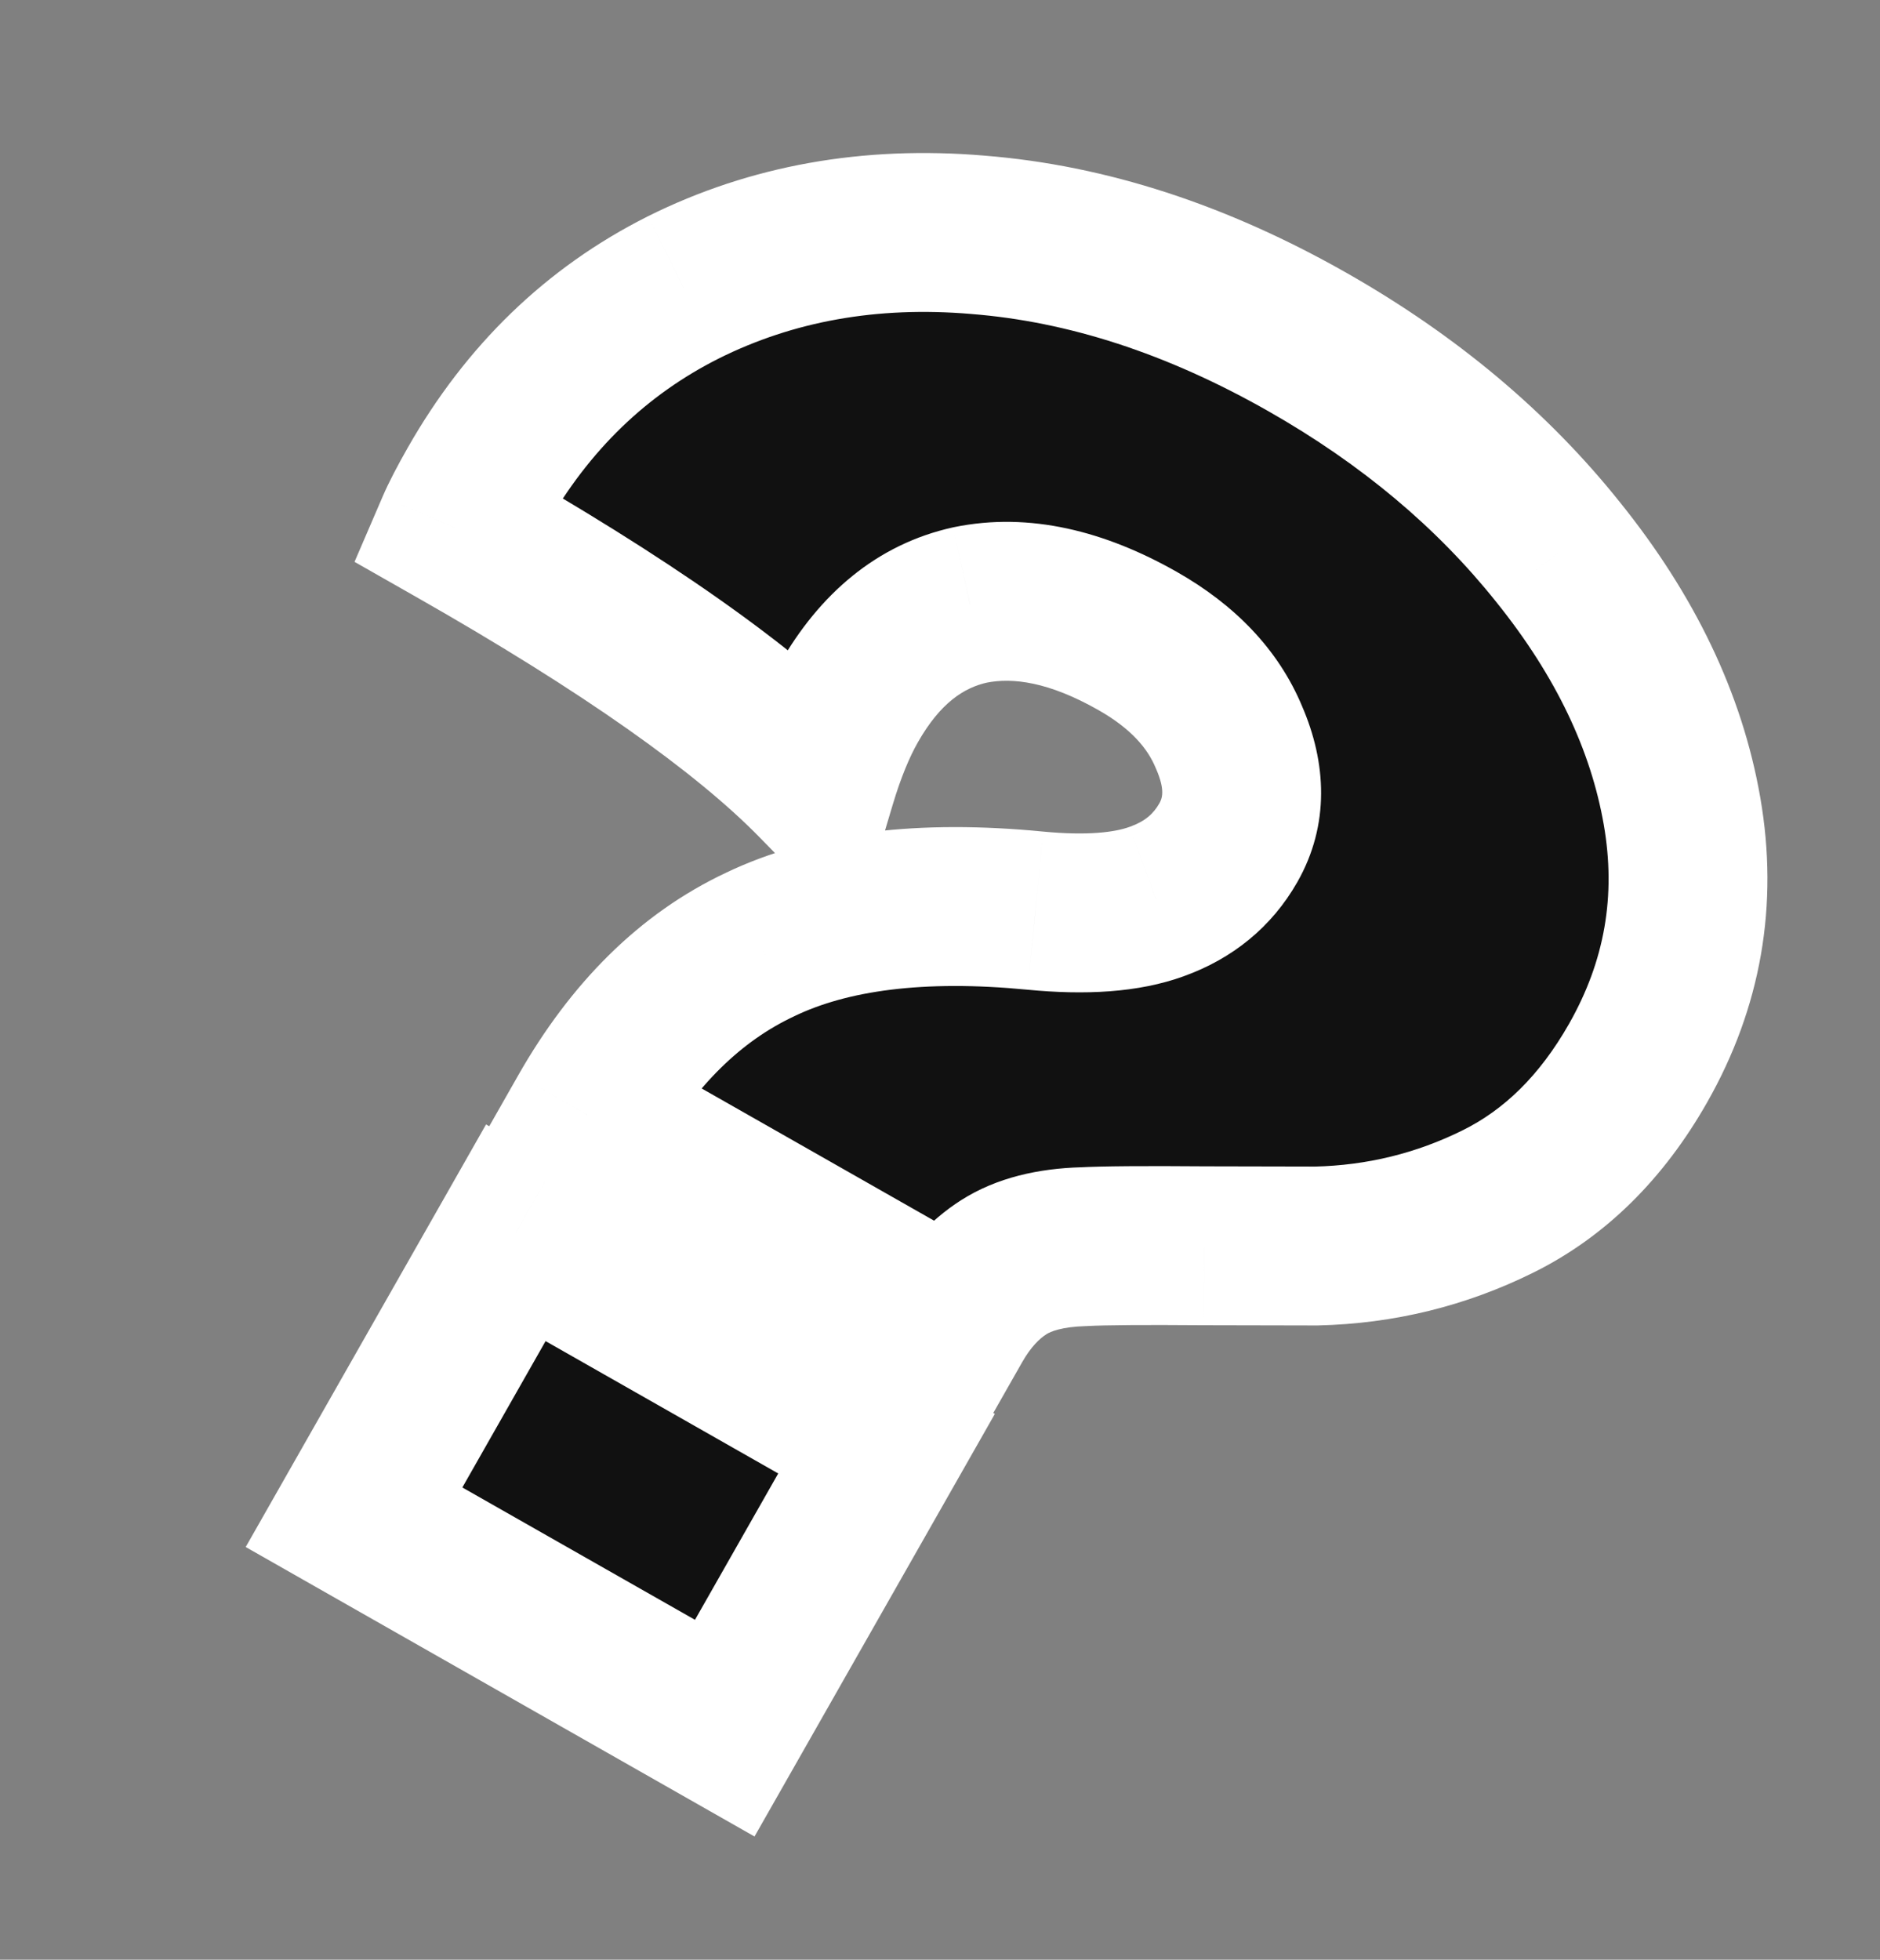 <?xml version="1.0" encoding="UTF-8"?> <svg xmlns="http://www.w3.org/2000/svg" width="71" height="74" viewBox="0 0 71 74" fill="none"><rect x="0" y="0" width="71" height="74" fill="#808080" stroke="none"/> <path d="M49.391 12.923C53.213 15.097 56.367 17.743 58.853 20.862C61.38 24.003 62.937 27.258 63.523 30.627C64.109 33.995 63.556 37.168 61.862 40.145C60.489 42.559 58.727 44.3 56.577 45.366C54.426 46.432 52.136 46.994 49.708 47.05L45.48 47.041C43.2 47.023 41.676 47.034 40.907 47.076C39.661 47.113 38.663 47.37 37.912 47.848C37.16 48.326 36.522 49.028 35.995 49.953L22.176 42.093C23.915 39.035 26.092 36.892 28.708 35.664C31.346 34.396 34.81 33.97 39.099 34.386C41.017 34.572 42.547 34.457 43.689 34.041C44.893 33.608 45.793 32.869 46.388 31.823C47.052 30.656 47.061 29.33 46.415 27.844C45.809 26.381 44.661 25.169 42.972 24.208C40.678 22.904 38.568 22.449 36.64 22.843C34.752 23.26 33.224 24.494 32.057 26.546C31.599 27.351 31.194 28.345 30.84 29.528C28.148 26.772 23.603 23.575 17.206 19.936C17.372 19.551 17.638 19.037 18.004 18.393C19.926 15.014 22.528 12.499 25.808 10.851C29.152 9.185 32.857 8.524 36.922 8.866C41.05 9.191 45.207 10.543 49.391 12.923ZM27.371 65.256L13.37 57.292L19.48 46.55L33.481 54.514L27.371 65.256Z" fill="#111111"></path> <path d="M58.853 20.862L56.508 22.732L56.516 22.742L58.853 20.862ZM63.523 30.627L60.568 31.141L60.568 31.141L63.523 30.627ZM56.577 45.366L57.909 48.054L57.909 48.054L56.577 45.366ZM49.708 47.05L49.702 50.05L49.74 50.05L49.778 50.049L49.708 47.05ZM45.48 47.041L45.455 50.041L45.464 50.041L45.473 50.041L45.48 47.041ZM40.907 47.076L40.996 50.075L41.033 50.074L41.069 50.072L40.907 47.076ZM37.912 47.848L39.522 50.379L39.522 50.379L37.912 47.848ZM35.995 49.953L34.512 52.561L37.12 54.044L38.603 51.437L35.995 49.953ZM22.176 42.093L19.568 40.609L18.085 43.217L20.692 44.7L22.176 42.093ZM28.708 35.664L29.983 38.38L29.995 38.374L30.007 38.368L28.708 35.664ZM39.099 34.386L38.809 37.372L38.81 37.372L39.099 34.386ZM43.689 34.041L42.674 31.218L42.662 31.222L43.689 34.041ZM46.415 27.844L43.643 28.992L43.653 29.016L43.664 29.04L46.415 27.844ZM36.64 22.843L36.039 19.904L36.016 19.909L35.992 19.914L36.64 22.843ZM30.84 29.528L28.694 31.625L32.255 35.27L33.714 30.387L30.84 29.528ZM17.206 19.936L14.451 18.75L13.389 21.216L15.723 22.544L17.206 19.936ZM25.808 10.851L24.471 8.166L24.462 8.171L25.808 10.851ZM36.922 8.866L36.67 11.855L36.679 11.856L36.687 11.857L36.922 8.866ZM27.371 65.256L25.888 67.864L28.495 69.347L29.979 66.739L27.371 65.256ZM13.37 57.292L10.762 55.809L9.279 58.416L11.887 59.9L13.37 57.292ZM19.48 46.55L20.964 43.942L18.356 42.459L16.873 45.067L19.48 46.55ZM33.481 54.514L36.089 55.997L37.572 53.389L34.965 51.906L33.481 54.514ZM47.908 15.531C51.432 17.535 54.283 19.941 56.508 22.732L61.199 18.991C58.452 15.546 54.994 12.659 50.874 10.316L47.908 15.531ZM56.516 22.742C58.781 25.558 60.082 28.355 60.568 31.141L66.478 30.112C65.791 26.16 63.979 22.447 61.191 18.981L56.516 22.742ZM60.568 31.141C61.034 33.822 60.605 36.289 59.255 38.662L64.47 41.629C66.507 38.047 67.185 34.168 66.478 30.112L60.568 31.141ZM59.255 38.662C58.13 40.64 56.779 41.917 55.244 42.678L57.909 48.054C60.676 46.682 62.849 44.479 64.47 41.629L59.255 38.662ZM55.244 42.678C53.491 43.547 51.633 44.005 49.638 44.051L49.778 50.049C52.639 49.983 55.361 49.317 57.909 48.054L55.244 42.678ZM49.714 44.05L45.486 44.041L45.473 50.041L49.702 50.05L49.714 44.05ZM45.504 44.041C43.239 44.023 41.622 44.033 40.745 44.081L41.069 50.072C41.73 50.036 43.161 50.023 45.455 50.041L45.504 44.041ZM40.818 44.077C39.238 44.124 37.655 44.456 36.301 45.317L39.522 50.379C39.671 50.285 40.084 50.102 40.996 50.075L40.818 44.077ZM36.301 45.317C35.064 46.105 34.109 47.202 33.388 48.47L38.603 51.437C38.935 50.854 39.258 50.548 39.522 50.379L36.301 45.317ZM37.479 47.346L23.659 39.485L20.692 44.7L34.512 52.561L37.479 47.346ZM24.783 43.576C26.284 40.938 28.04 39.291 29.983 38.38L27.433 32.948C24.144 34.492 21.546 37.132 19.568 40.609L24.783 43.576ZM30.007 38.368C31.971 37.424 34.825 36.985 38.809 37.372L39.389 31.4C34.795 30.954 30.721 31.368 27.408 32.96L30.007 38.368ZM38.81 37.372C40.941 37.578 42.977 37.493 44.715 36.86L42.662 31.222C42.117 31.421 41.094 31.565 39.389 31.4L38.81 37.372ZM44.703 36.864C46.535 36.206 48.023 35.016 48.996 33.306L43.781 30.34C43.563 30.721 43.252 31.011 42.674 31.218L44.703 36.864ZM48.996 33.306C50.225 31.145 50.101 28.799 49.166 26.648L43.664 29.04C44.021 29.861 43.879 30.167 43.781 30.34L48.996 33.306ZM49.187 26.697C48.272 24.487 46.589 22.815 44.455 21.601L41.489 26.816C42.734 27.524 43.346 28.276 43.643 28.992L49.187 26.697ZM44.455 21.601C41.748 20.061 38.891 19.321 36.039 19.904L37.24 25.782C38.245 25.577 39.609 25.747 41.489 26.816L44.455 21.601ZM35.992 19.914C33.096 20.553 30.936 22.45 29.449 25.063L34.664 28.03C35.512 26.539 36.407 25.967 37.287 25.772L35.992 19.914ZM29.449 25.063C28.849 26.118 28.364 27.336 27.965 28.669L33.714 30.387C34.023 29.354 34.349 28.584 34.664 28.03L29.449 25.063ZM32.986 27.432C29.993 24.368 25.151 21.004 18.689 17.328L15.723 22.544C22.055 26.145 26.302 29.176 28.694 31.625L32.986 27.432ZM19.962 21.122C20.063 20.888 20.266 20.485 20.612 19.876L15.396 16.91C15.01 17.589 14.681 18.215 14.451 18.75L19.962 21.122ZM20.612 19.876C22.259 16.98 24.436 14.898 27.155 13.532L24.462 8.171C20.62 10.101 17.593 13.047 15.396 16.91L20.612 19.876ZM27.146 13.536C29.953 12.138 33.101 11.555 36.67 11.855L37.174 5.876C32.613 5.492 28.351 6.233 24.471 8.166L27.146 13.536ZM36.687 11.857C40.31 12.142 44.044 13.333 47.908 15.531L50.874 10.316C46.369 7.753 41.791 6.24 37.157 5.875L36.687 11.857ZM28.854 62.648L14.853 54.684L11.887 59.9L25.888 67.864L28.854 62.648ZM15.978 58.775L22.088 48.033L16.873 45.067L10.762 55.809L15.978 58.775ZM17.997 49.158L31.998 57.122L34.965 51.906L20.964 43.942L17.997 49.158ZM30.874 53.031L24.763 63.773L29.979 66.739L36.089 55.997L30.874 53.031Z" fill="white"></path> </svg> 